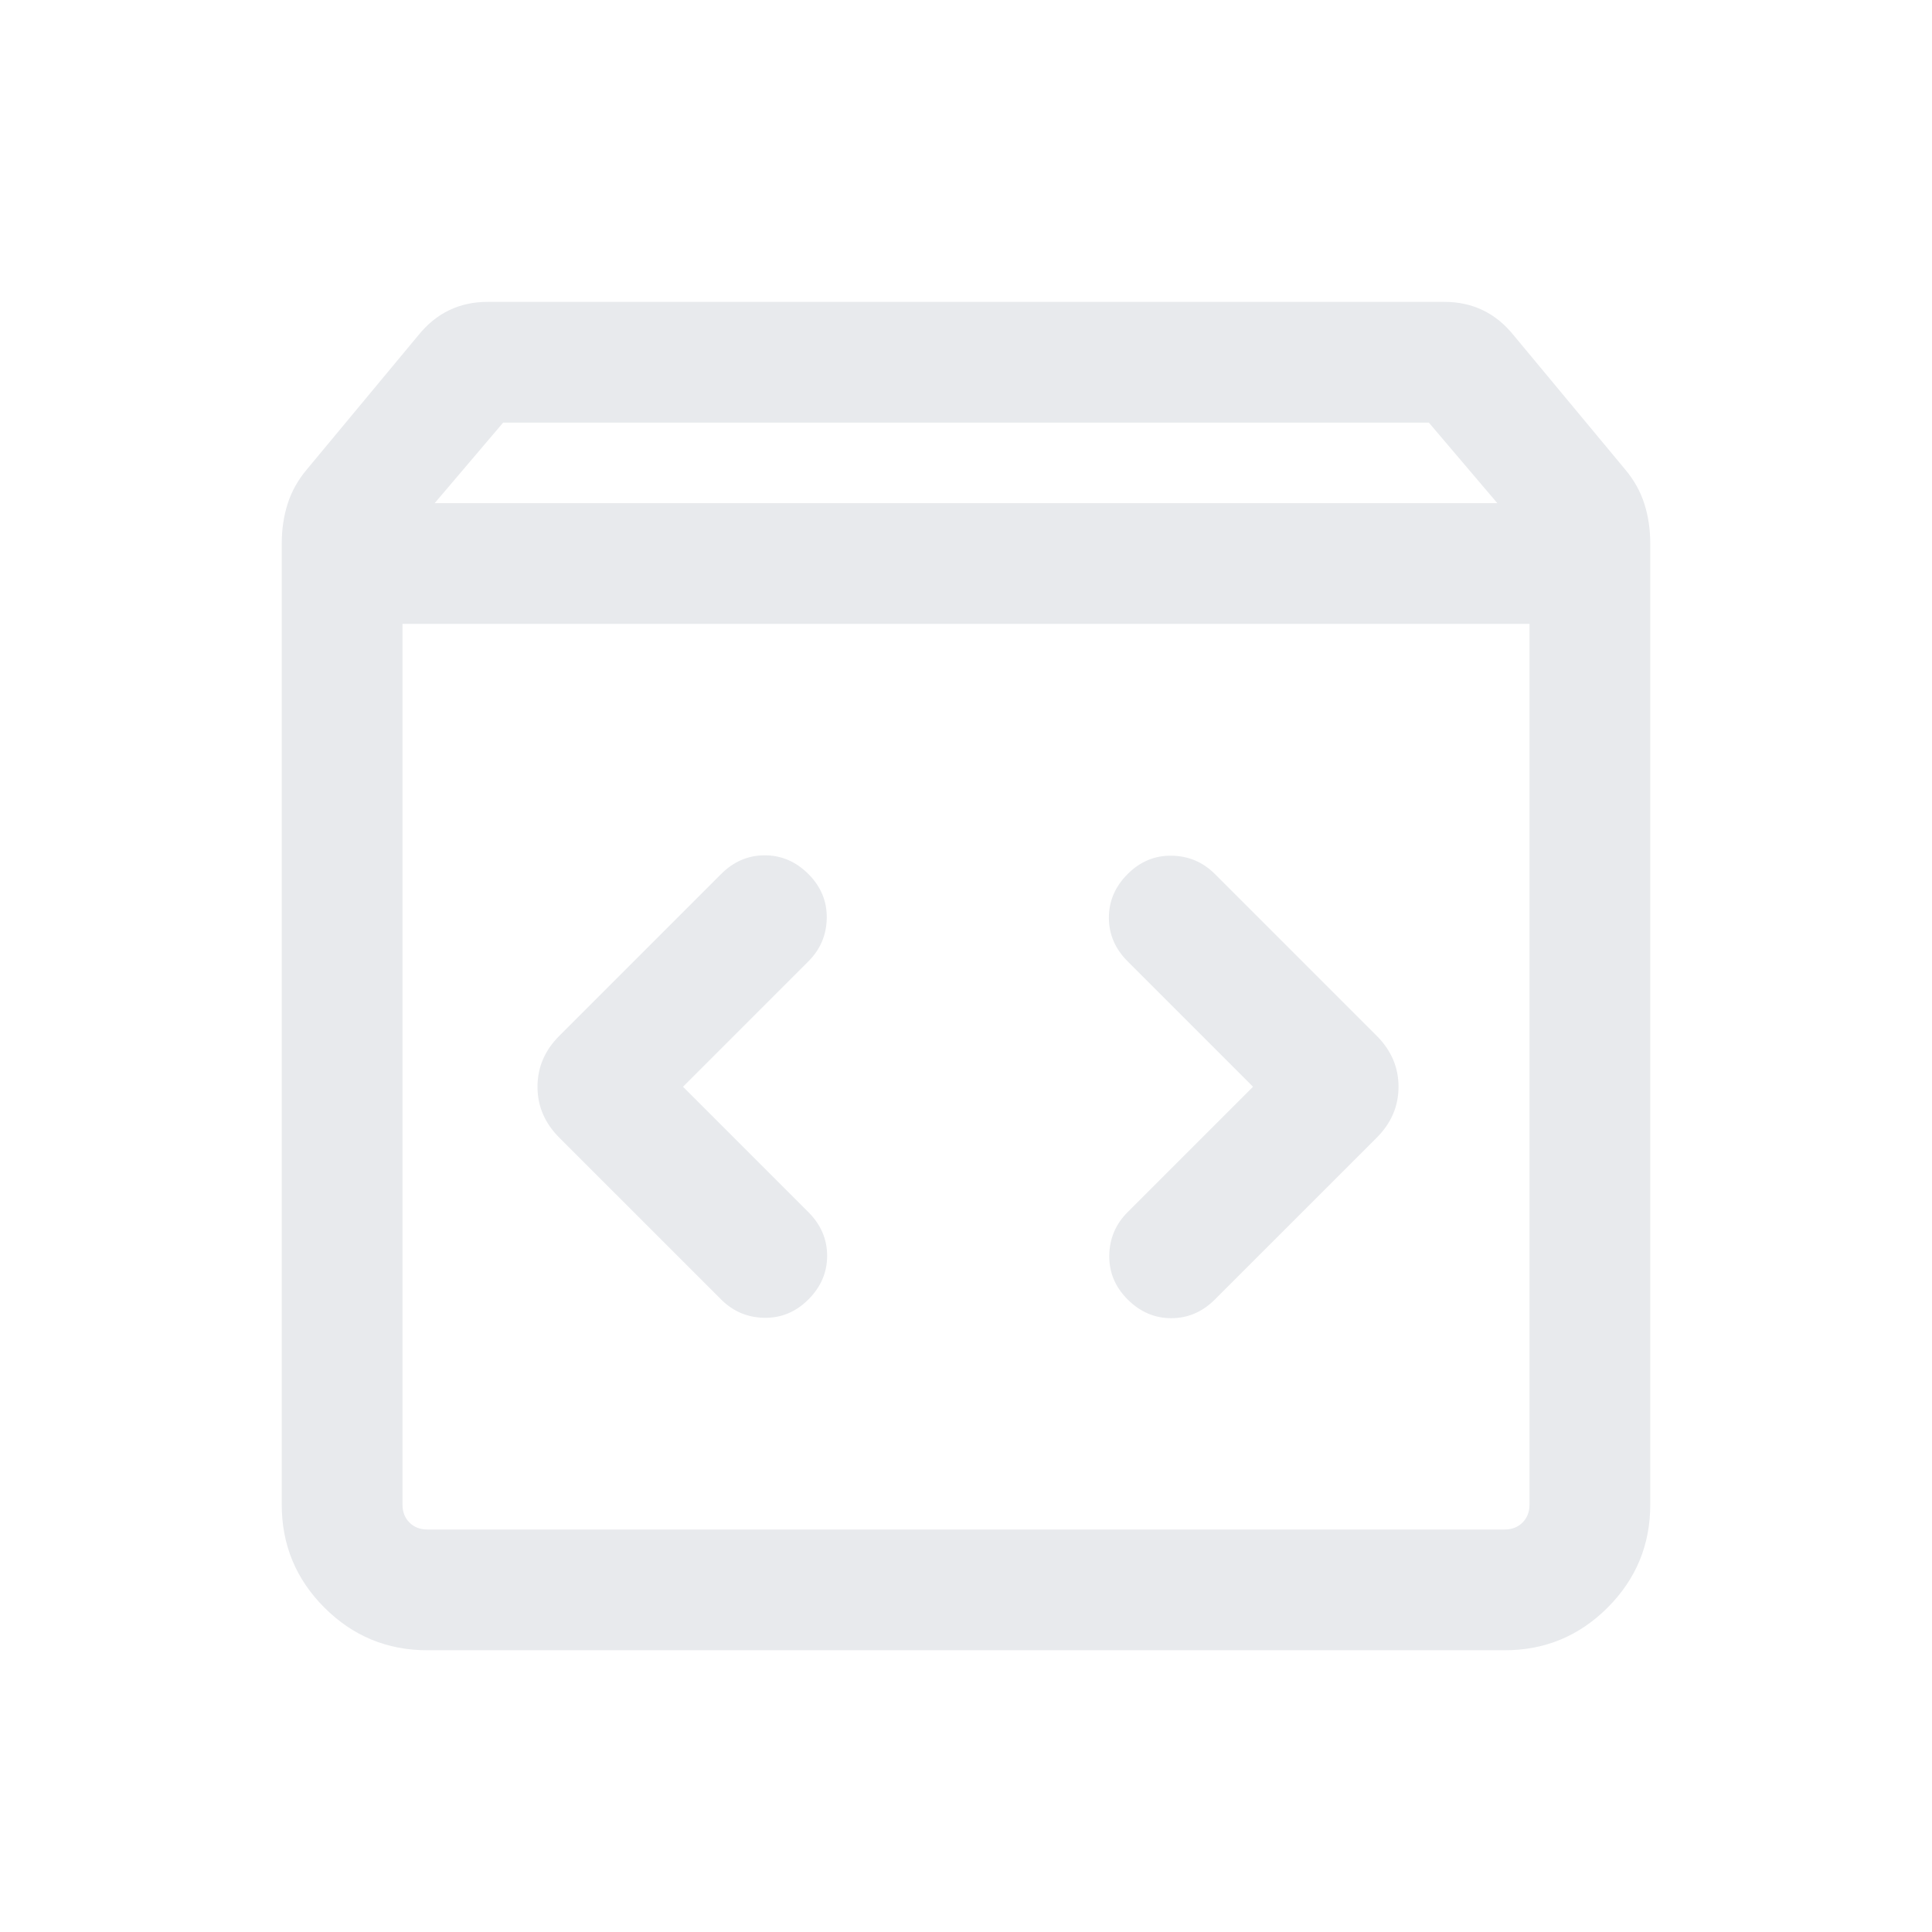 <svg xmlns="http://www.w3.org/2000/svg" height="24px" viewBox="0 -960 960 960" width="24px" fill="#e8eaed"><path d="M212.31-140q-29.92 0-51.12-21.19Q140-182.39 140-212.31V-690q0-10.54 2.96-19.77t9.66-17.15l55.23-66.46q6.69-8.31 15.3-12.46 8.62-4.16 19.16-4.16h475.38q10.54 0 19.16 4.16 8.61 4.15 15.3 12.46l55.23 66.46q6.7 7.92 9.66 17.15Q820-700.54 820-690v477.69q0 29.92-21.19 51.12Q777.61-140 747.69-140H212.31ZM216-710h528l-34-40H250l-34 40Zm-3.69 510h535.38q5.39 0 8.85-3.46t3.46-8.85V-650H200v437.69q0 5.39 3.46 8.85t8.85 3.46Zm410.31-220-62.31 62.31q-8.92 8.92-9.12 21.5-.19 12.57 9.12 21.88Q569.62-305 582-305t21.69-9.31l80.39-80.38q10.84-10.85 10.84-25.31 0-14.46-10.84-25.31l-80.39-80.38q-8.92-8.92-21.5-9.12-12.57-.19-21.88 9.12Q551-516.38 551-504t9.31 21.69L622.62-420Zm-283.24 0 62.31-62.31q8.92-8.92 9.12-21.5.19-12.57-9.12-21.88Q392.38-535 380-535t-21.69 9.31l-80.39 80.38q-10.84 10.85-10.84 25.31 0 14.46 10.84 25.31l80.39 80.38q8.92 8.92 21.5 9.12 12.57.19 21.88-9.12Q411-323.62 411-336t-9.31-21.69L339.38-420ZM200-200v-450 450Z"/></svg>